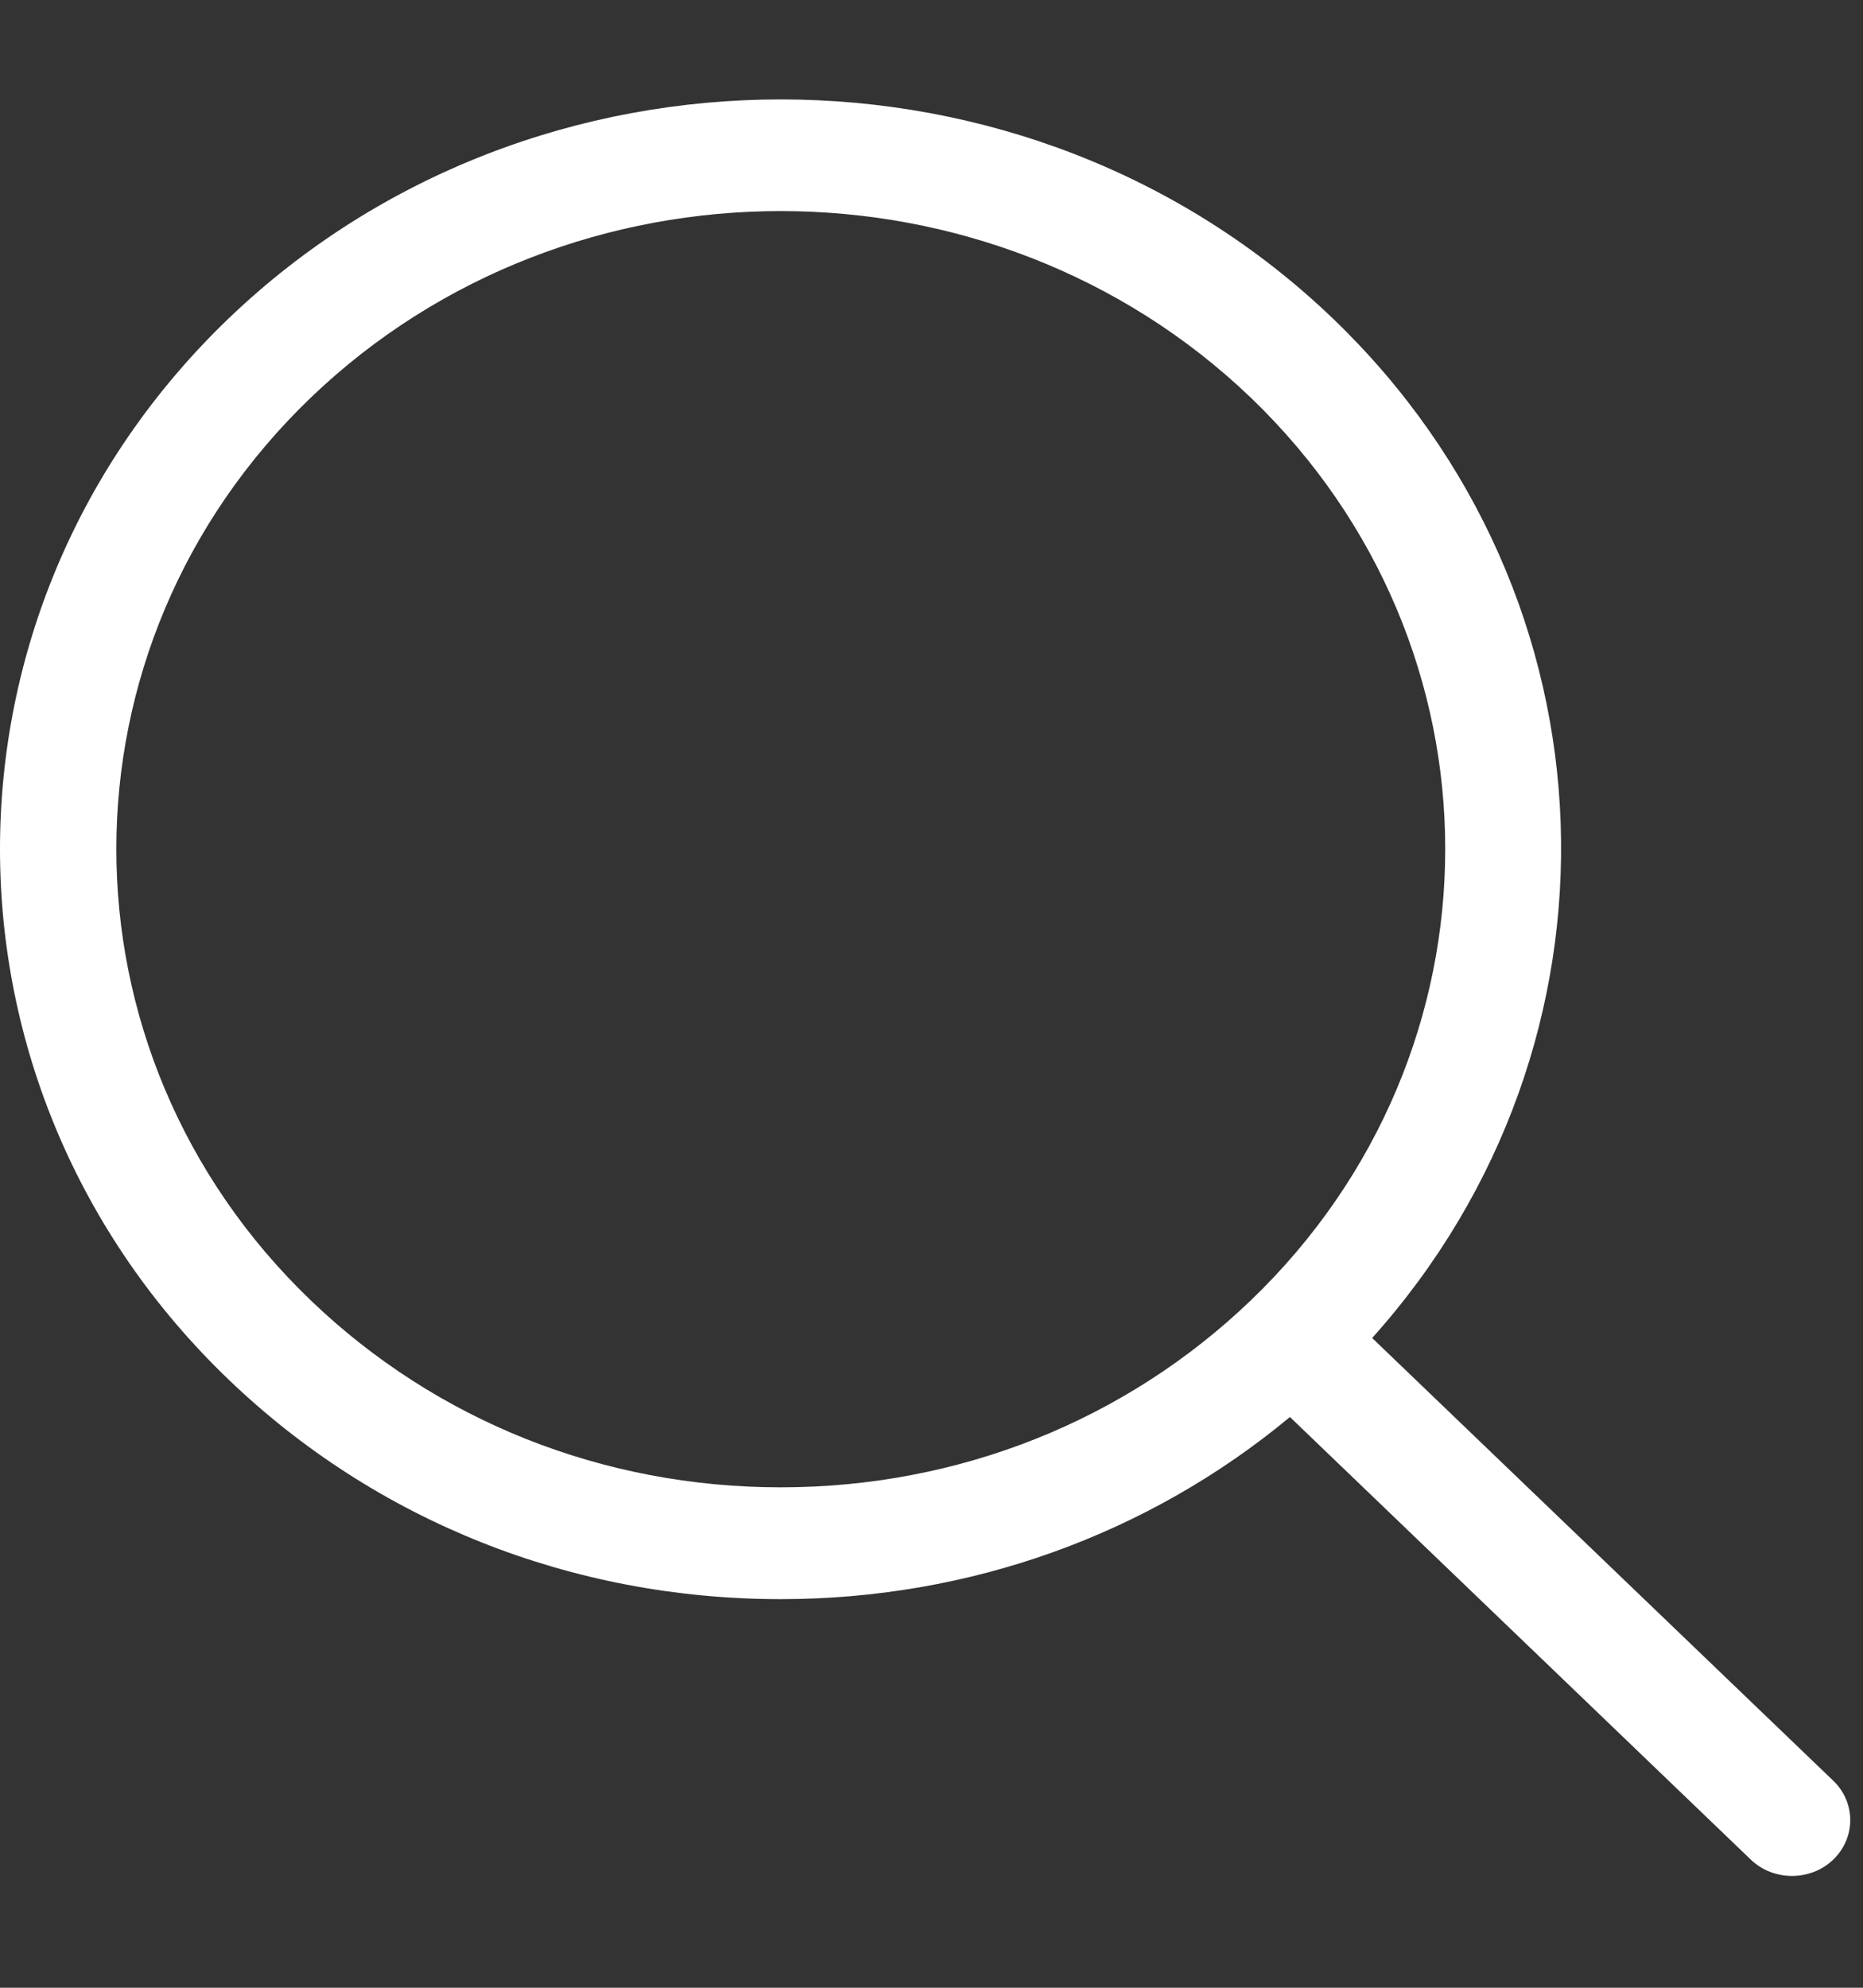 <svg width="15" height="16" viewBox="0 0 15 16" fill="none" xmlns="http://www.w3.org/2000/svg">
<rect x="0" y="0" width="15" height="16" fill="#333333" stroke="none"/>
<path fill-rule="evenodd" clip-rule="evenodd" d="M10.071 10.467C9.06 11.437 7.716 11.972 6.286 11.972C4.856 11.972 3.513 11.437 2.502 10.467C0.415 8.464 0.415 5.205 2.502 3.201C3.546 2.2 4.915 1.699 6.286 1.699C7.657 1.699 9.027 2.201 10.071 3.201C12.158 5.205 12.158 8.464 10.071 10.467ZM14.76 14.333L11.048 10.77C13.175 8.4 13.073 4.812 10.733 2.565C8.282 0.212 4.291 0.212 1.839 2.565C-0.613 4.92 -0.613 8.75 1.839 11.103C3.027 12.244 4.606 12.872 6.286 12.872C7.808 12.872 9.246 12.352 10.386 11.406L14.097 14.969C14.189 15.057 14.309 15.1 14.428 15.1C14.548 15.1 14.668 15.057 14.76 14.969C14.943 14.793 14.943 14.508 14.76 14.333Z" fill="white"/>
</svg>
